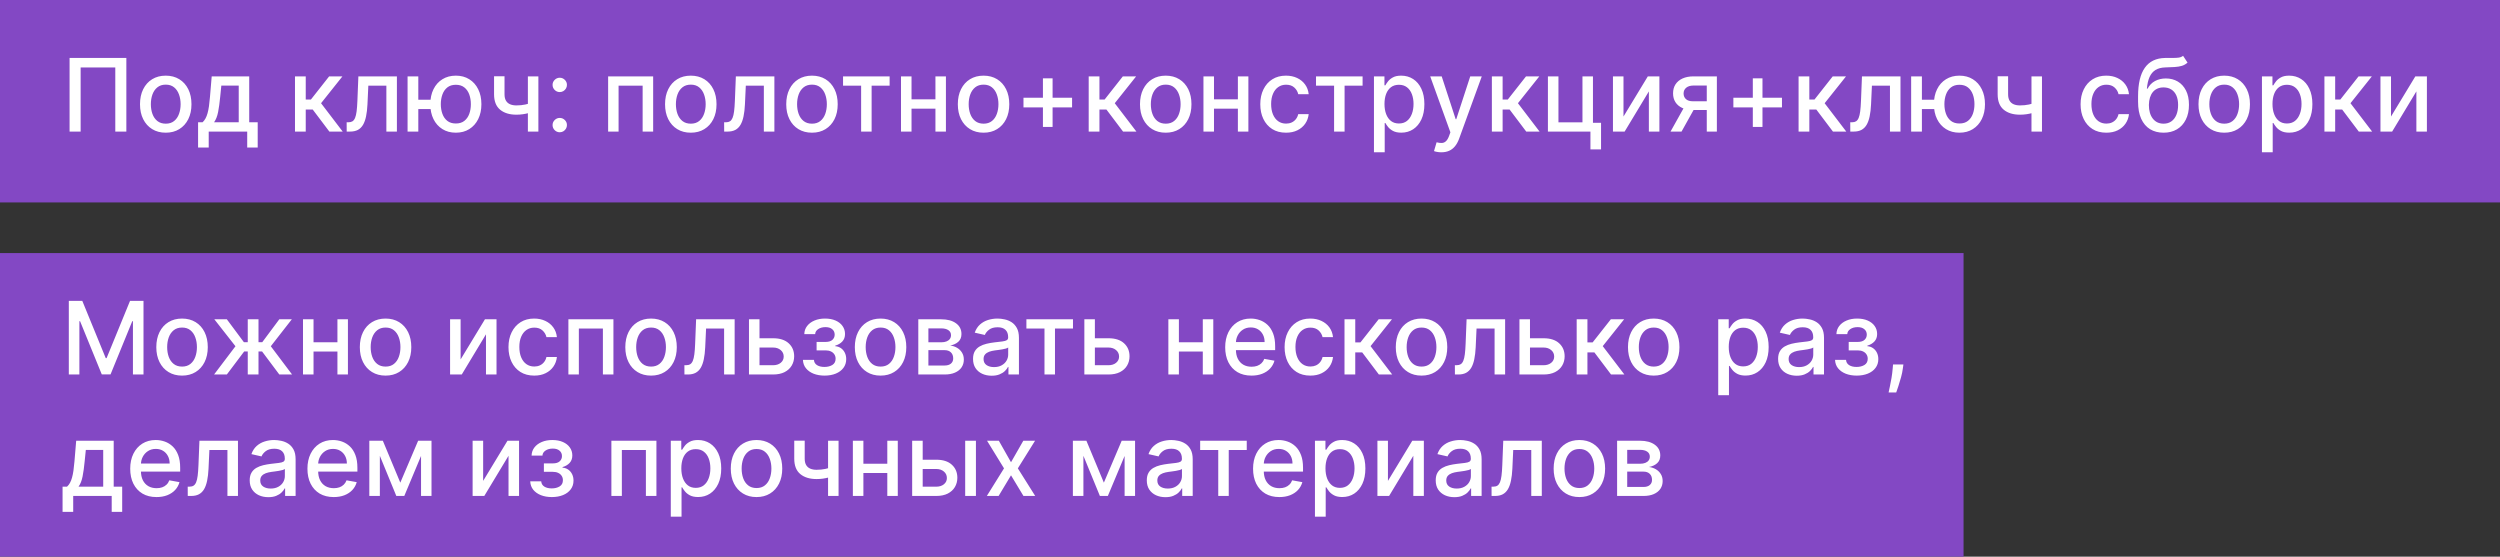 <?xml version="1.0" encoding="UTF-8"?> <svg xmlns="http://www.w3.org/2000/svg" width="247" height="55" viewBox="0 0 247 55" fill="none"><rect x="0" y="0" width="247" height="55" fill="#333333" stroke="none"/><rect width="247" height="20" fill="#8348C4"></rect><rect y="25" width="194" height="30" fill="#8348C4"></rect><path d="M12.484 5.727V13H11.391V6.665H7.967V13H6.874V5.727H12.484ZM16.375 13.11C15.863 13.11 15.417 12.993 15.036 12.758C14.655 12.524 14.359 12.196 14.148 11.775C13.937 11.354 13.832 10.861 13.832 10.298C13.832 9.732 13.937 9.237 14.148 8.813C14.359 8.389 14.655 8.06 15.036 7.826C15.417 7.592 15.863 7.474 16.375 7.474C16.886 7.474 17.332 7.592 17.713 7.826C18.095 8.06 18.39 8.389 18.601 8.813C18.812 9.237 18.917 9.732 18.917 10.298C18.917 10.861 18.812 11.354 18.601 11.775C18.39 12.196 18.095 12.524 17.713 12.758C17.332 12.993 16.886 13.11 16.375 13.11ZM16.378 12.219C16.71 12.219 16.984 12.131 17.202 11.956C17.42 11.781 17.581 11.548 17.685 11.256C17.791 10.965 17.845 10.644 17.845 10.294C17.845 9.946 17.791 9.626 17.685 9.335C17.581 9.042 17.42 8.806 17.202 8.629C16.984 8.451 16.71 8.362 16.378 8.362C16.044 8.362 15.767 8.451 15.547 8.629C15.329 8.806 15.167 9.042 15.061 9.335C14.957 9.626 14.905 9.946 14.905 10.294C14.905 10.644 14.957 10.965 15.061 11.256C15.167 11.548 15.329 11.781 15.547 11.956C15.767 12.131 16.044 12.219 16.378 12.219ZM19.57 14.573V12.08H20.014C20.127 11.976 20.223 11.852 20.301 11.707C20.382 11.563 20.449 11.391 20.504 11.193C20.561 10.994 20.608 10.762 20.646 10.496C20.684 10.229 20.717 9.924 20.745 9.58L20.916 7.545H24.623V12.08H25.461V14.573H24.424V13H20.621V14.573H19.57ZM21.15 12.08H23.586V8.455H21.867L21.754 9.58C21.699 10.153 21.631 10.65 21.548 11.072C21.465 11.491 21.332 11.827 21.15 12.08ZM29.145 13V7.545H30.207V9.832H30.719L32.519 7.545H33.833L31.72 10.198L33.858 13H32.54L30.896 10.82H30.207V13H29.145ZM34.253 13L34.249 12.08H34.445C34.596 12.08 34.723 12.048 34.825 11.984C34.929 11.918 35.014 11.807 35.08 11.651C35.147 11.494 35.197 11.279 35.233 11.004C35.269 10.727 35.294 10.379 35.311 9.96L35.407 7.545H39.214V13H38.173V8.462H36.391L36.305 10.315C36.284 10.765 36.238 11.158 36.167 11.494C36.098 11.831 35.998 12.111 35.865 12.336C35.733 12.559 35.562 12.725 35.354 12.837C35.145 12.945 34.892 13 34.594 13H34.253ZM43.375 9.854V10.777H40.466V9.854H43.375ZM41.329 7.545V13H40.268V7.545H41.329ZM45.037 13.11C44.53 13.11 44.087 12.992 43.709 12.755C43.33 12.518 43.036 12.189 42.828 11.768C42.62 11.344 42.515 10.853 42.515 10.294C42.515 9.731 42.62 9.238 42.828 8.817C43.036 8.393 43.33 8.064 43.709 7.83C44.087 7.593 44.53 7.474 45.037 7.474C45.546 7.474 45.989 7.593 46.365 7.83C46.744 8.064 47.037 8.393 47.246 8.817C47.456 9.238 47.562 9.731 47.562 10.294C47.562 10.853 47.456 11.344 47.246 11.768C47.037 12.189 46.744 12.518 46.365 12.755C45.989 12.992 45.546 13.11 45.037 13.11ZM45.037 12.201C45.38 12.201 45.661 12.115 45.878 11.942C46.099 11.767 46.261 11.535 46.365 11.246C46.469 10.957 46.521 10.64 46.521 10.294C46.521 9.946 46.469 9.628 46.365 9.339C46.261 9.048 46.099 8.814 45.878 8.639C45.661 8.464 45.38 8.376 45.037 8.376C44.696 8.376 44.415 8.464 44.195 8.639C43.975 8.814 43.813 9.048 43.709 9.339C43.605 9.628 43.552 9.946 43.552 10.294C43.552 10.64 43.605 10.957 43.709 11.246C43.813 11.535 43.975 11.767 44.195 11.942C44.415 12.115 44.696 12.201 45.037 12.201ZM53.192 7.545V13H52.155V7.545H53.192ZM52.741 10.077V10.994C52.578 11.06 52.405 11.119 52.222 11.171C52.04 11.221 51.848 11.26 51.647 11.288C51.446 11.317 51.236 11.331 51.019 11.331C50.344 11.331 49.808 11.166 49.41 10.837C49.012 10.506 48.813 9.999 48.813 9.317V7.535H49.847V9.317C49.847 9.576 49.894 9.785 49.989 9.946C50.084 10.107 50.218 10.225 50.394 10.301C50.569 10.377 50.777 10.415 51.019 10.415C51.338 10.415 51.633 10.385 51.903 10.326C52.175 10.264 52.455 10.182 52.741 10.077ZM55.304 13.068C55.11 13.068 54.943 12.999 54.803 12.861C54.664 12.722 54.594 12.554 54.594 12.357C54.594 12.163 54.664 11.997 54.803 11.86C54.943 11.72 55.11 11.651 55.304 11.651C55.498 11.651 55.665 11.72 55.805 11.86C55.944 11.997 56.014 12.163 56.014 12.357C56.014 12.488 55.981 12.607 55.915 12.716C55.851 12.822 55.766 12.908 55.659 12.972C55.553 13.036 55.434 13.068 55.304 13.068ZM55.304 9.097C55.11 9.097 54.943 9.027 54.803 8.888C54.664 8.748 54.594 8.581 54.594 8.387C54.594 8.193 54.664 8.027 54.803 7.89C54.943 7.75 55.11 7.68 55.304 7.68C55.498 7.68 55.665 7.75 55.805 7.89C55.944 8.027 56.014 8.193 56.014 8.387C56.014 8.517 55.981 8.637 55.915 8.746C55.851 8.852 55.766 8.938 55.659 9.001C55.553 9.065 55.434 9.097 55.304 9.097ZM60.083 13V7.545H64.532V13H63.492V8.462H61.116V13H60.083ZM68.25 13.11C67.738 13.11 67.292 12.993 66.911 12.758C66.53 12.524 66.234 12.196 66.023 11.775C65.812 11.354 65.707 10.861 65.707 10.298C65.707 9.732 65.812 9.237 66.023 8.813C66.234 8.389 66.53 8.06 66.911 7.826C67.292 7.592 67.738 7.474 68.25 7.474C68.761 7.474 69.207 7.592 69.588 7.826C69.97 8.06 70.266 8.389 70.476 8.813C70.687 9.237 70.792 9.732 70.792 10.298C70.792 10.861 70.687 11.354 70.476 11.775C70.266 12.196 69.97 12.524 69.588 12.758C69.207 12.993 68.761 13.11 68.25 13.11ZM68.253 12.219C68.585 12.219 68.859 12.131 69.077 11.956C69.295 11.781 69.456 11.548 69.56 11.256C69.666 10.965 69.72 10.644 69.72 10.294C69.72 9.946 69.666 9.626 69.56 9.335C69.456 9.042 69.295 8.806 69.077 8.629C68.859 8.451 68.585 8.362 68.253 8.362C67.919 8.362 67.642 8.451 67.422 8.629C67.204 8.806 67.042 9.042 66.936 9.335C66.832 9.626 66.779 9.946 66.779 10.294C66.779 10.644 66.832 10.965 66.936 11.256C67.042 11.548 67.204 11.781 67.422 11.956C67.642 12.131 67.919 12.219 68.253 12.219ZM71.548 13L71.544 12.08H71.74C71.891 12.08 72.018 12.048 72.12 11.984C72.224 11.918 72.309 11.807 72.375 11.651C72.442 11.494 72.492 11.279 72.528 11.004C72.563 10.727 72.589 10.379 72.606 9.96L72.702 7.545H76.509V13H75.468V8.462H73.686L73.6 10.315C73.579 10.765 73.533 11.158 73.462 11.494C73.393 11.831 73.293 12.111 73.16 12.336C73.027 12.559 72.857 12.725 72.649 12.837C72.44 12.945 72.187 13 71.889 13H71.548ZM80.222 13.11C79.711 13.11 79.265 12.993 78.883 12.758C78.502 12.524 78.206 12.196 77.996 11.775C77.785 11.354 77.68 10.861 77.68 10.298C77.68 9.732 77.785 9.237 77.996 8.813C78.206 8.389 78.502 8.06 78.883 7.826C79.265 7.592 79.711 7.474 80.222 7.474C80.734 7.474 81.18 7.592 81.561 7.826C81.942 8.06 82.238 8.389 82.449 8.813C82.66 9.237 82.765 9.732 82.765 10.298C82.765 10.861 82.66 11.354 82.449 11.775C82.238 12.196 81.942 12.524 81.561 12.758C81.18 12.993 80.734 13.11 80.222 13.11ZM80.226 12.219C80.557 12.219 80.832 12.131 81.05 11.956C81.267 11.781 81.428 11.548 81.533 11.256C81.639 10.965 81.692 10.644 81.692 10.294C81.692 9.946 81.639 9.626 81.533 9.335C81.428 9.042 81.267 8.806 81.05 8.629C80.832 8.451 80.557 8.362 80.226 8.362C79.892 8.362 79.615 8.451 79.395 8.629C79.177 8.806 79.015 9.042 78.908 9.335C78.804 9.626 78.752 9.946 78.752 10.294C78.752 10.644 78.804 10.965 78.908 11.256C79.015 11.548 79.177 11.781 79.395 11.956C79.615 12.131 79.892 12.219 80.226 12.219ZM83.293 8.462V7.545H87.895V8.462H86.116V13H85.079V8.462H83.293ZM92.715 9.815V10.734H89.761V9.815H92.715ZM90.059 7.545V13H89.019V7.545H90.059ZM93.457 7.545V13H92.421V7.545H93.457ZM97.175 13.11C96.664 13.11 96.218 12.993 95.837 12.758C95.456 12.524 95.16 12.196 94.949 11.775C94.738 11.354 94.633 10.861 94.633 10.298C94.633 9.732 94.738 9.237 94.949 8.813C95.16 8.389 95.456 8.06 95.837 7.826C96.218 7.592 96.664 7.474 97.175 7.474C97.687 7.474 98.133 7.592 98.514 7.826C98.895 8.06 99.191 8.389 99.402 8.813C99.613 9.237 99.718 9.732 99.718 10.298C99.718 10.861 99.613 11.354 99.402 11.775C99.191 12.196 98.895 12.524 98.514 12.758C98.133 12.993 97.687 13.11 97.175 13.11ZM97.179 12.219C97.51 12.219 97.785 12.131 98.003 11.956C98.221 11.781 98.382 11.548 98.486 11.256C98.592 10.965 98.646 10.644 98.646 10.294C98.646 9.946 98.592 9.626 98.486 9.335C98.382 9.042 98.221 8.806 98.003 8.629C97.785 8.451 97.51 8.362 97.179 8.362C96.845 8.362 96.568 8.451 96.348 8.629C96.13 8.806 95.968 9.042 95.862 9.335C95.757 9.626 95.705 9.946 95.705 10.294C95.705 10.644 95.757 10.965 95.862 11.256C95.968 11.548 96.13 11.781 96.348 11.956C96.568 12.131 96.845 12.219 97.179 12.219ZM103.041 12.538V7.737H103.996V12.538H103.041ZM101.12 10.614V9.658H105.921V10.614H101.12ZM107.563 13V7.545H108.625V9.832H109.137L110.937 7.545H112.251L110.138 10.198L112.276 13H110.958L109.314 10.82H108.625V13H107.563ZM115.173 13.11C114.662 13.11 114.216 12.993 113.835 12.758C113.454 12.524 113.158 12.196 112.947 11.775C112.736 11.354 112.631 10.861 112.631 10.298C112.631 9.732 112.736 9.237 112.947 8.813C113.158 8.389 113.454 8.06 113.835 7.826C114.216 7.592 114.662 7.474 115.173 7.474C115.685 7.474 116.131 7.592 116.512 7.826C116.893 8.06 117.189 8.389 117.4 8.813C117.611 9.237 117.716 9.732 117.716 10.298C117.716 10.861 117.611 11.354 117.4 11.775C117.189 12.196 116.893 12.524 116.512 12.758C116.131 12.993 115.685 13.11 115.173 13.11ZM115.177 12.219C115.508 12.219 115.783 12.131 116.001 11.956C116.219 11.781 116.38 11.548 116.484 11.256C116.59 10.965 116.644 10.644 116.644 10.294C116.644 9.946 116.59 9.626 116.484 9.335C116.38 9.042 116.219 8.806 116.001 8.629C115.783 8.451 115.508 8.362 115.177 8.362C114.843 8.362 114.566 8.451 114.346 8.629C114.128 8.806 113.966 9.042 113.86 9.335C113.755 9.626 113.703 9.946 113.703 10.294C113.703 10.644 113.755 10.965 113.86 11.256C113.966 11.548 114.128 11.781 114.346 11.956C114.566 12.131 114.843 12.219 115.177 12.219ZM122.598 9.815V10.734H119.643V9.815H122.598ZM119.942 7.545V13H118.901V7.545H119.942ZM123.34 7.545V13H122.303V7.545H123.34ZM127.058 13.11C126.53 13.11 126.076 12.991 125.695 12.751C125.316 12.51 125.025 12.177 124.821 11.754C124.617 11.33 124.516 10.845 124.516 10.298C124.516 9.744 124.62 9.255 124.828 8.831C125.036 8.405 125.33 8.072 125.709 7.833C126.088 7.594 126.534 7.474 127.048 7.474C127.462 7.474 127.831 7.551 128.156 7.705C128.48 7.857 128.741 8.07 128.94 8.344C129.142 8.619 129.261 8.94 129.299 9.307H128.266C128.209 9.051 128.079 8.831 127.875 8.646C127.674 8.462 127.404 8.369 127.065 8.369C126.769 8.369 126.51 8.447 126.288 8.604C126.067 8.758 125.896 8.978 125.773 9.264C125.65 9.548 125.588 9.884 125.588 10.273C125.588 10.671 125.648 11.014 125.769 11.303C125.89 11.591 126.06 11.815 126.281 11.974C126.503 12.132 126.765 12.212 127.065 12.212C127.267 12.212 127.449 12.175 127.612 12.102C127.778 12.026 127.916 11.918 128.028 11.778C128.141 11.639 128.221 11.471 128.266 11.274H129.299C129.261 11.627 129.146 11.942 128.955 12.219C128.763 12.496 128.506 12.713 128.184 12.872C127.864 13.031 127.489 13.11 127.058 13.11ZM130.022 8.462V7.545H134.624V8.462H132.845V13H131.808V8.462H130.022ZM135.747 15.046V7.545H136.784V8.43H136.873C136.934 8.316 137.023 8.185 137.139 8.036C137.255 7.886 137.416 7.756 137.622 7.645C137.828 7.531 138.1 7.474 138.439 7.474C138.879 7.474 139.272 7.586 139.618 7.808C139.963 8.031 140.234 8.352 140.431 8.771C140.63 9.19 140.729 9.694 140.729 10.283C140.729 10.873 140.631 11.378 140.434 11.8C140.238 12.219 139.968 12.542 139.625 12.769C139.282 12.994 138.89 13.107 138.449 13.107C138.118 13.107 137.847 13.051 137.636 12.94C137.428 12.828 137.265 12.698 137.146 12.549C137.028 12.4 136.937 12.267 136.873 12.151H136.809V15.046H135.747ZM136.787 10.273C136.787 10.656 136.843 10.992 136.954 11.281C137.066 11.57 137.227 11.796 137.437 11.96C137.648 12.12 137.906 12.201 138.211 12.201C138.529 12.201 138.794 12.117 139.007 11.949C139.22 11.778 139.381 11.548 139.49 11.256C139.601 10.965 139.657 10.637 139.657 10.273C139.657 9.913 139.602 9.59 139.493 9.303C139.387 9.017 139.226 8.791 139.01 8.625C138.797 8.459 138.531 8.376 138.211 8.376C137.904 8.376 137.643 8.456 137.43 8.614C137.22 8.773 137.06 8.994 136.951 9.278C136.842 9.562 136.787 9.894 136.787 10.273ZM142.404 15.046C142.246 15.046 142.101 15.032 141.971 15.006C141.841 14.983 141.744 14.957 141.68 14.928L141.936 14.058C142.13 14.11 142.303 14.133 142.454 14.126C142.606 14.119 142.739 14.062 142.855 13.955C142.974 13.849 143.078 13.675 143.168 13.433L143.299 13.071L141.304 7.545H142.44L143.821 11.778H143.878L145.26 7.545H146.4L144.152 13.728C144.047 14.012 143.915 14.252 143.754 14.449C143.593 14.648 143.401 14.797 143.179 14.896C142.956 14.996 142.698 15.046 142.404 15.046ZM147.397 13V7.545H148.459V9.832H148.971L150.771 7.545H152.085L149.972 10.198L152.11 13H150.792L149.148 10.82H148.459V13H147.397ZM157.384 7.545V12.13H158.183V14.758H157.135V13H152.934V7.545H153.975V12.084H156.347V7.545H157.384ZM160.401 11.512L162.805 7.545H163.948V13H162.908V9.03L160.514 13H159.36V7.545H160.401V11.512ZM168.629 13V8.451H167.322C167.012 8.451 166.77 8.523 166.597 8.668C166.425 8.812 166.338 9.001 166.338 9.236C166.338 9.468 166.418 9.655 166.576 9.797C166.737 9.937 166.962 10.006 167.251 10.006H168.938V10.866H167.251C166.848 10.866 166.5 10.8 166.207 10.667C165.916 10.532 165.691 10.341 165.532 10.095C165.376 9.849 165.298 9.558 165.298 9.222C165.298 8.878 165.378 8.582 165.539 8.334C165.703 8.083 165.936 7.889 166.239 7.751C166.544 7.614 166.905 7.545 167.322 7.545H169.627V13H168.629ZM165.049 13L166.587 10.244H167.673L166.136 13H165.049ZM173.178 12.538V7.737H174.133V12.538H173.178ZM171.257 10.614V9.658H176.058V10.614H171.257ZM177.7 13V7.545H178.762V9.832H179.273L181.074 7.545H182.388L180.275 10.198L182.412 13H181.095L179.451 10.82H178.762V13H177.7ZM182.808 13L182.804 12.08H182.999C183.151 12.08 183.277 12.048 183.379 11.984C183.483 11.918 183.569 11.807 183.635 11.651C183.701 11.494 183.752 11.279 183.788 11.004C183.823 10.727 183.849 10.379 183.866 9.96L183.962 7.545H187.768V13H186.728V8.462H184.945L184.86 10.315C184.839 10.765 184.793 11.158 184.722 11.494C184.653 11.831 184.552 12.111 184.42 12.336C184.287 12.559 184.117 12.725 183.908 12.837C183.7 12.945 183.447 13 183.148 13H182.808ZM191.93 9.854V10.777H189.021V9.854H191.93ZM189.884 7.545V13H188.822V7.545H189.884ZM193.591 13.11C193.085 13.11 192.642 12.992 192.263 12.755C191.885 12.518 191.591 12.189 191.383 11.768C191.174 11.344 191.07 10.853 191.07 10.294C191.07 9.731 191.174 9.238 191.383 8.817C191.591 8.393 191.885 8.064 192.263 7.83C192.642 7.593 193.085 7.474 193.591 7.474C194.1 7.474 194.543 7.593 194.92 7.83C195.298 8.064 195.592 8.393 195.8 8.817C196.011 9.238 196.116 9.731 196.116 10.294C196.116 10.853 196.011 11.344 195.8 11.768C195.592 12.189 195.298 12.518 194.92 12.755C194.543 12.992 194.1 13.11 193.591 13.11ZM193.591 12.201C193.935 12.201 194.215 12.115 194.433 11.942C194.653 11.767 194.815 11.535 194.92 11.246C195.024 10.957 195.076 10.64 195.076 10.294C195.076 9.946 195.024 9.628 194.92 9.339C194.815 9.048 194.653 8.814 194.433 8.639C194.215 8.464 193.935 8.376 193.591 8.376C193.251 8.376 192.97 8.464 192.75 8.639C192.53 8.814 192.367 9.048 192.263 9.339C192.159 9.628 192.107 9.946 192.107 10.294C192.107 10.64 192.159 10.957 192.263 11.246C192.367 11.535 192.53 11.767 192.75 11.942C192.97 12.115 193.251 12.201 193.591 12.201ZM201.747 7.545V13H200.71V7.545H201.747ZM201.296 10.077V10.994C201.132 11.06 200.959 11.119 200.777 11.171C200.595 11.221 200.403 11.26 200.202 11.288C200.001 11.317 199.791 11.331 199.573 11.331C198.899 11.331 198.362 11.166 197.965 10.837C197.567 10.506 197.368 9.999 197.368 9.317V7.535H198.401V9.317C198.401 9.576 198.449 9.785 198.544 9.946C198.638 10.107 198.773 10.225 198.948 10.301C199.124 10.377 199.332 10.415 199.573 10.415C199.893 10.415 200.188 10.385 200.458 10.326C200.73 10.264 201.009 10.182 201.296 10.077ZM208.103 13.11C207.575 13.11 207.121 12.991 206.74 12.751C206.361 12.51 206.07 12.177 205.866 11.754C205.662 11.33 205.561 10.845 205.561 10.298C205.561 9.744 205.665 9.255 205.873 8.831C206.081 8.405 206.375 8.072 206.754 7.833C207.133 7.594 207.579 7.474 208.093 7.474C208.507 7.474 208.876 7.551 209.2 7.705C209.525 7.857 209.786 8.07 209.985 8.344C210.186 8.619 210.306 8.94 210.344 9.307H209.311C209.254 9.051 209.124 8.831 208.92 8.646C208.719 8.462 208.449 8.369 208.11 8.369C207.814 8.369 207.555 8.447 207.333 8.604C207.112 8.758 206.941 8.978 206.818 9.264C206.695 9.548 206.633 9.884 206.633 10.273C206.633 10.671 206.693 11.014 206.814 11.303C206.935 11.591 207.105 11.815 207.325 11.974C207.548 12.132 207.81 12.212 208.11 12.212C208.311 12.212 208.494 12.175 208.657 12.102C208.823 12.026 208.961 11.918 209.073 11.778C209.186 11.639 209.266 11.471 209.311 11.274H210.344C210.306 11.627 210.191 11.942 209.999 12.219C209.808 12.496 209.551 12.713 209.229 12.872C208.909 13.031 208.534 13.11 208.103 13.11ZM215.688 5.514L216.128 6.185C215.964 6.335 215.779 6.441 215.57 6.505C215.364 6.567 215.126 6.606 214.857 6.622C214.587 6.636 214.278 6.649 213.93 6.661C213.537 6.673 213.214 6.758 212.96 6.917C212.707 7.073 212.512 7.305 212.374 7.613C212.239 7.918 212.152 8.302 212.112 8.763H212.179C212.357 8.425 212.603 8.172 212.918 8.004C213.235 7.835 213.591 7.751 213.987 7.751C214.427 7.751 214.819 7.852 215.162 8.053C215.505 8.255 215.775 8.549 215.972 8.938C216.17 9.323 216.27 9.796 216.27 10.354C216.27 10.92 216.166 11.409 215.957 11.821C215.751 12.233 215.46 12.551 215.084 12.776C214.71 12.999 214.268 13.11 213.759 13.11C213.25 13.11 212.806 12.995 212.428 12.766C212.051 12.534 211.759 12.19 211.55 11.736C211.344 11.281 211.241 10.72 211.241 10.053V9.513C211.241 8.265 211.464 7.326 211.909 6.697C212.354 6.067 213.019 5.744 213.905 5.727C214.191 5.72 214.447 5.719 214.672 5.724C214.897 5.726 215.093 5.715 215.261 5.692C215.432 5.666 215.574 5.607 215.688 5.514ZM213.763 12.219C214.059 12.219 214.313 12.144 214.526 11.995C214.742 11.844 214.907 11.629 215.023 11.352C215.139 11.075 215.197 10.749 215.197 10.372C215.197 10.003 215.139 9.689 215.023 9.431C214.907 9.173 214.742 8.977 214.526 8.842C214.311 8.704 214.053 8.636 213.752 8.636C213.53 8.636 213.331 8.675 213.156 8.753C212.98 8.829 212.83 8.941 212.705 9.09C212.581 9.239 212.486 9.422 212.417 9.637C212.351 9.85 212.315 10.095 212.31 10.372C212.31 10.936 212.439 11.384 212.697 11.718C212.958 12.052 213.313 12.219 213.763 12.219ZM219.754 13.11C219.242 13.11 218.796 12.993 218.415 12.758C218.034 12.524 217.738 12.196 217.527 11.775C217.316 11.354 217.211 10.861 217.211 10.298C217.211 9.732 217.316 9.237 217.527 8.813C217.738 8.389 218.034 8.06 218.415 7.826C218.796 7.592 219.242 7.474 219.754 7.474C220.265 7.474 220.711 7.592 221.092 7.826C221.473 8.06 221.769 8.389 221.98 8.813C222.191 9.237 222.296 9.732 222.296 10.298C222.296 10.861 222.191 11.354 221.98 11.775C221.769 12.196 221.473 12.524 221.092 12.758C220.711 12.993 220.265 13.11 219.754 13.11ZM219.757 12.219C220.089 12.219 220.363 12.131 220.581 11.956C220.799 11.781 220.96 11.548 221.064 11.256C221.17 10.965 221.224 10.644 221.224 10.294C221.224 9.946 221.17 9.626 221.064 9.335C220.96 9.042 220.799 8.806 220.581 8.629C220.363 8.451 220.089 8.362 219.757 8.362C219.423 8.362 219.146 8.451 218.926 8.629C218.708 8.806 218.546 9.042 218.44 9.335C218.335 9.626 218.283 9.946 218.283 10.294C218.283 10.644 218.335 10.965 218.44 11.256C218.546 11.548 218.708 11.781 218.926 11.956C219.146 12.131 219.423 12.219 219.757 12.219ZM223.481 15.046V7.545H224.518V8.43H224.607C224.669 8.316 224.757 8.185 224.873 8.036C224.989 7.886 225.15 7.756 225.356 7.645C225.562 7.531 225.835 7.474 226.173 7.474C226.613 7.474 227.006 7.586 227.352 7.808C227.698 8.031 227.969 8.352 228.165 8.771C228.364 9.19 228.464 9.694 228.464 10.283C228.464 10.873 228.365 11.378 228.169 11.8C227.972 12.219 227.702 12.542 227.359 12.769C227.016 12.994 226.624 13.107 226.184 13.107C225.852 13.107 225.581 13.051 225.371 12.94C225.162 12.828 224.999 12.698 224.881 12.549C224.762 12.4 224.671 12.267 224.607 12.151H224.543V15.046H223.481ZM224.522 10.273C224.522 10.656 224.577 10.992 224.689 11.281C224.8 11.57 224.961 11.796 225.172 11.96C225.382 12.12 225.64 12.201 225.946 12.201C226.263 12.201 226.528 12.117 226.741 11.949C226.954 11.778 227.115 11.548 227.224 11.256C227.336 10.965 227.391 10.637 227.391 10.273C227.391 9.913 227.337 9.59 227.228 9.303C227.121 9.017 226.96 8.791 226.745 8.625C226.532 8.459 226.265 8.376 225.946 8.376C225.638 8.376 225.378 8.456 225.165 8.614C224.954 8.773 224.794 8.994 224.685 9.278C224.576 9.562 224.522 9.894 224.522 10.273ZM229.653 13V7.545H230.715V9.832H231.226L233.027 7.545H234.341L232.228 10.198L234.366 13H233.048L231.404 10.82H230.715V13H229.653ZM236.231 11.512L238.635 7.545H239.778V13H238.738V9.03L236.344 13H235.19V7.545H236.231V11.512Z" fill="white"></path><path d="M6.799 29.727H8.131L10.446 35.381H10.531L12.847 29.727H14.178V37H13.134V31.737H13.067L10.922 36.989H10.055L7.911 31.734H7.843V37H6.799V29.727ZM17.986 37.11C17.475 37.11 17.028 36.993 16.647 36.758C16.266 36.524 15.97 36.196 15.759 35.775C15.549 35.353 15.443 34.861 15.443 34.298C15.443 33.732 15.549 33.237 15.759 32.813C15.97 32.389 16.266 32.06 16.647 31.826C17.028 31.592 17.475 31.474 17.986 31.474C18.497 31.474 18.944 31.592 19.325 31.826C19.706 32.06 20.002 32.389 20.212 32.813C20.423 33.237 20.529 33.732 20.529 34.298C20.529 34.861 20.423 35.353 20.212 35.775C20.002 36.196 19.706 36.524 19.325 36.758C18.944 36.993 18.497 37.11 17.986 37.11ZM17.989 36.219C18.321 36.219 18.596 36.131 18.813 35.956C19.031 35.781 19.192 35.548 19.296 35.256C19.403 34.965 19.456 34.644 19.456 34.294C19.456 33.946 19.403 33.626 19.296 33.335C19.192 33.042 19.031 32.806 18.813 32.629C18.596 32.451 18.321 32.362 17.989 32.362C17.656 32.362 17.379 32.451 17.159 32.629C16.941 32.806 16.779 33.042 16.672 33.335C16.568 33.626 16.516 33.946 16.516 34.294C16.516 34.644 16.568 34.965 16.672 35.256C16.779 35.548 16.941 35.781 17.159 35.956C17.379 36.131 17.656 36.219 17.989 36.219ZM21.151 37L23.264 34.209L21.176 31.546H22.412L24.098 33.811H24.478V31.546H25.54V33.811H25.909L27.596 31.546H28.832L26.755 34.209L28.857 37H27.596L25.895 34.727H25.54V37H24.478V34.727H24.123L22.412 37H21.151ZM33.633 33.815V34.734H30.679V33.815H33.633ZM30.977 31.546V37H29.936V31.546H30.977ZM34.375 31.546V37H33.338V31.546H34.375ZM38.093 37.11C37.582 37.11 37.136 36.993 36.755 36.758C36.373 36.524 36.078 36.196 35.867 35.775C35.656 35.353 35.551 34.861 35.551 34.298C35.551 33.732 35.656 33.237 35.867 32.813C36.078 32.389 36.373 32.06 36.755 31.826C37.136 31.592 37.582 31.474 38.093 31.474C38.605 31.474 39.051 31.592 39.432 31.826C39.813 32.06 40.109 32.389 40.32 32.813C40.531 33.237 40.636 33.732 40.636 34.298C40.636 34.861 40.531 35.353 40.32 35.775C40.109 36.196 39.813 36.524 39.432 36.758C39.051 36.993 38.605 37.11 38.093 37.11ZM38.097 36.219C38.428 36.219 38.703 36.131 38.921 35.956C39.139 35.781 39.3 35.548 39.404 35.256C39.51 34.965 39.564 34.644 39.564 34.294C39.564 33.946 39.51 33.626 39.404 33.335C39.3 33.042 39.139 32.806 38.921 32.629C38.703 32.451 38.428 32.362 38.097 32.362C37.763 32.362 37.486 32.451 37.266 32.629C37.048 32.806 36.886 33.042 36.779 33.335C36.675 33.626 36.623 33.946 36.623 34.294C36.623 34.644 36.675 34.965 36.779 35.256C36.886 35.548 37.048 35.781 37.266 35.956C37.486 36.131 37.763 36.219 38.097 36.219ZM45.508 35.512L47.912 31.546H49.056V37H48.015V33.03L45.622 37H44.468V31.546H45.508V35.512ZM52.781 37.11C52.253 37.11 51.798 36.99 51.417 36.751C51.038 36.51 50.747 36.177 50.544 35.754C50.34 35.33 50.238 34.844 50.238 34.298C50.238 33.744 50.342 33.255 50.551 32.831C50.759 32.405 51.053 32.072 51.431 31.833C51.81 31.594 52.257 31.474 52.77 31.474C53.184 31.474 53.554 31.551 53.878 31.705C54.203 31.857 54.464 32.07 54.663 32.344C54.864 32.619 54.984 32.94 55.022 33.307H53.988C53.931 33.051 53.801 32.831 53.598 32.646C53.396 32.462 53.127 32.369 52.788 32.369C52.492 32.369 52.233 32.447 52.01 32.604C51.79 32.758 51.618 32.978 51.495 33.264C51.372 33.548 51.311 33.885 51.311 34.273C51.311 34.67 51.371 35.014 51.492 35.303C51.613 35.591 51.783 35.815 52.003 35.974C52.226 36.132 52.487 36.212 52.788 36.212C52.989 36.212 53.172 36.175 53.335 36.102C53.501 36.026 53.639 35.918 53.75 35.778C53.864 35.639 53.943 35.471 53.988 35.274H55.022C54.984 35.627 54.869 35.942 54.677 36.219C54.485 36.496 54.229 36.714 53.907 36.872C53.587 37.031 53.212 37.11 52.781 37.11ZM56.157 37V31.546H60.607V37H59.566V32.462H57.191V37H56.157ZM64.324 37.11C63.812 37.11 63.366 36.993 62.985 36.758C62.604 36.524 62.308 36.196 62.097 35.775C61.887 35.353 61.781 34.861 61.781 34.298C61.781 33.732 61.887 33.237 62.097 32.813C62.308 32.389 62.604 32.06 62.985 31.826C63.366 31.592 63.812 31.474 64.324 31.474C64.835 31.474 65.281 31.592 65.663 31.826C66.044 32.06 66.34 32.389 66.55 32.813C66.761 33.237 66.867 33.732 66.867 34.298C66.867 34.861 66.761 35.353 66.55 35.775C66.34 36.196 66.044 36.524 65.663 36.758C65.281 36.993 64.835 37.11 64.324 37.11ZM64.327 36.219C64.659 36.219 64.933 36.131 65.151 35.956C65.369 35.781 65.53 35.548 65.634 35.256C65.741 34.965 65.794 34.644 65.794 34.294C65.794 33.946 65.741 33.626 65.634 33.335C65.53 33.042 65.369 32.806 65.151 32.629C64.933 32.451 64.659 32.362 64.327 32.362C63.994 32.362 63.717 32.451 63.496 32.629C63.279 32.806 63.117 33.042 63.01 33.335C62.906 33.626 62.854 33.946 62.854 34.294C62.854 34.644 62.906 34.965 63.01 35.256C63.117 35.548 63.279 35.781 63.496 35.956C63.717 36.131 63.994 36.219 64.327 36.219ZM67.622 37L67.618 36.08H67.814C67.965 36.08 68.092 36.048 68.194 35.984C68.298 35.918 68.383 35.807 68.449 35.651C68.516 35.494 68.567 35.279 68.602 35.004C68.638 34.727 68.664 34.379 68.68 33.96L68.776 31.546H72.583V37H71.542V32.462H69.76L69.674 34.315C69.653 34.765 69.607 35.158 69.536 35.494C69.467 35.831 69.367 36.111 69.234 36.336C69.102 36.559 68.931 36.725 68.723 36.837C68.514 36.946 68.261 37 67.963 37H67.622ZM74.798 33.42H76.382C77.049 33.42 77.563 33.586 77.923 33.918C78.283 34.249 78.463 34.676 78.463 35.2C78.463 35.541 78.382 35.847 78.221 36.119C78.06 36.392 77.825 36.607 77.515 36.766C77.204 36.922 76.827 37 76.382 37H73.999V31.546H75.039V36.084H76.382C76.687 36.084 76.938 36.005 77.135 35.846C77.331 35.685 77.429 35.48 77.429 35.231C77.429 34.969 77.331 34.755 77.135 34.589C76.938 34.421 76.687 34.337 76.382 34.337H74.798V33.42ZM79.33 35.558H80.417C80.431 35.781 80.531 35.952 80.719 36.073C80.908 36.194 81.153 36.254 81.454 36.254C81.759 36.254 82.019 36.189 82.235 36.059C82.45 35.926 82.558 35.722 82.558 35.445C82.558 35.279 82.517 35.135 82.434 35.011C82.353 34.886 82.239 34.789 82.089 34.72C81.942 34.651 81.769 34.617 81.567 34.617H80.68V33.783H81.567C81.868 33.783 82.093 33.714 82.242 33.577C82.391 33.439 82.466 33.268 82.466 33.062C82.466 32.839 82.385 32.66 82.224 32.526C82.066 32.388 81.844 32.32 81.56 32.32C81.271 32.32 81.031 32.385 80.839 32.515C80.647 32.643 80.547 32.809 80.537 33.012H79.465C79.472 32.707 79.564 32.439 79.742 32.209C79.922 31.977 80.163 31.798 80.466 31.67C80.772 31.54 81.119 31.474 81.507 31.474C81.912 31.474 82.262 31.54 82.558 31.67C82.854 31.8 83.082 31.98 83.243 32.209C83.407 32.439 83.489 32.703 83.489 33.001C83.489 33.302 83.398 33.548 83.219 33.74C83.041 33.929 82.809 34.066 82.522 34.148V34.205C82.733 34.219 82.92 34.283 83.084 34.397C83.247 34.511 83.375 34.661 83.467 34.848C83.559 35.035 83.606 35.247 83.606 35.484C83.606 35.818 83.513 36.106 83.329 36.35C83.146 36.594 82.893 36.782 82.569 36.915C82.247 37.045 81.879 37.11 81.464 37.11C81.062 37.11 80.701 37.047 80.381 36.922C80.064 36.794 79.812 36.614 79.625 36.382C79.44 36.15 79.342 35.876 79.33 35.558ZM87 37.11C86.488 37.11 86.042 36.993 85.661 36.758C85.28 36.524 84.984 36.196 84.773 35.775C84.562 35.353 84.457 34.861 84.457 34.298C84.457 33.732 84.562 33.237 84.773 32.813C84.984 32.389 85.28 32.06 85.661 31.826C86.042 31.592 86.488 31.474 87 31.474C87.511 31.474 87.957 31.592 88.338 31.826C88.72 32.06 89.016 32.389 89.226 32.813C89.437 33.237 89.542 33.732 89.542 34.298C89.542 34.861 89.437 35.353 89.226 35.775C89.016 36.196 88.72 36.524 88.338 36.758C87.957 36.993 87.511 37.11 87 37.11ZM87.003 36.219C87.335 36.219 87.609 36.131 87.827 35.956C88.045 35.781 88.206 35.548 88.31 35.256C88.416 34.965 88.47 34.644 88.47 34.294C88.47 33.946 88.416 33.626 88.31 33.335C88.206 33.042 88.045 32.806 87.827 32.629C87.609 32.451 87.335 32.362 87.003 32.362C86.669 32.362 86.392 32.451 86.172 32.629C85.954 32.806 85.792 33.042 85.686 33.335C85.582 33.626 85.529 33.946 85.529 34.294C85.529 34.644 85.582 34.965 85.686 35.256C85.792 35.548 85.954 35.781 86.172 35.956C86.392 36.131 86.669 36.219 87.003 36.219ZM90.728 37V31.546H92.99C93.605 31.546 94.093 31.677 94.453 31.94C94.812 32.2 94.992 32.554 94.992 33.001C94.992 33.321 94.891 33.574 94.687 33.761C94.483 33.948 94.213 34.074 93.877 34.138C94.121 34.166 94.345 34.24 94.549 34.358C94.752 34.474 94.915 34.63 95.038 34.827C95.164 35.023 95.227 35.258 95.227 35.53C95.227 35.819 95.152 36.074 95.003 36.297C94.854 36.517 94.637 36.69 94.353 36.815C94.071 36.938 93.732 37 93.334 37H90.728ZM91.725 36.112H93.334C93.597 36.112 93.803 36.05 93.952 35.924C94.101 35.798 94.176 35.628 94.176 35.413C94.176 35.159 94.101 34.961 93.952 34.816C93.803 34.669 93.597 34.596 93.334 34.596H91.725V36.112ZM91.725 33.818H93C93.199 33.818 93.37 33.79 93.511 33.733C93.656 33.676 93.766 33.596 93.842 33.492C93.92 33.385 93.959 33.26 93.959 33.115C93.959 32.904 93.873 32.74 93.7 32.621C93.527 32.503 93.29 32.444 92.99 32.444H91.725V33.818ZM97.979 37.121C97.633 37.121 97.321 37.057 97.041 36.929C96.762 36.799 96.541 36.611 96.377 36.364C96.216 36.118 96.136 35.816 96.136 35.459C96.136 35.151 96.195 34.898 96.313 34.699C96.432 34.5 96.592 34.343 96.793 34.227C96.994 34.111 97.219 34.023 97.468 33.964C97.716 33.905 97.969 33.86 98.228 33.829C98.554 33.791 98.819 33.76 99.023 33.736C99.227 33.711 99.374 33.669 99.467 33.612C99.559 33.555 99.605 33.463 99.605 33.335V33.31C99.605 33 99.518 32.76 99.343 32.59C99.17 32.419 98.912 32.334 98.568 32.334C98.211 32.334 97.929 32.413 97.723 32.572C97.52 32.728 97.379 32.902 97.301 33.094L96.303 32.867C96.421 32.535 96.594 32.267 96.821 32.064C97.051 31.858 97.315 31.709 97.613 31.616C97.911 31.522 98.225 31.474 98.554 31.474C98.772 31.474 99.003 31.5 99.247 31.553C99.493 31.602 99.722 31.695 99.936 31.829C100.151 31.965 100.327 32.157 100.465 32.408C100.602 32.657 100.671 32.98 100.671 33.378V37H99.634V36.254H99.591C99.522 36.392 99.419 36.526 99.282 36.659C99.145 36.792 98.969 36.902 98.753 36.989C98.538 37.077 98.279 37.121 97.979 37.121ZM98.21 36.269C98.503 36.269 98.754 36.211 98.963 36.094C99.173 35.978 99.333 35.827 99.442 35.64C99.553 35.45 99.609 35.248 99.609 35.033V34.33C99.571 34.367 99.498 34.403 99.389 34.436C99.282 34.467 99.16 34.494 99.023 34.518C98.886 34.539 98.752 34.559 98.622 34.578C98.491 34.595 98.382 34.609 98.295 34.621C98.089 34.647 97.901 34.691 97.73 34.752C97.562 34.814 97.427 34.903 97.326 35.019C97.226 35.132 97.176 35.284 97.176 35.473C97.176 35.736 97.273 35.935 97.468 36.07C97.662 36.202 97.909 36.269 98.21 36.269ZM101.408 32.462V31.546H106.011V32.462H104.232V37H103.195V32.462H101.408ZM107.933 33.42H109.517C110.184 33.42 110.698 33.586 111.058 33.918C111.418 34.249 111.597 34.676 111.597 35.2C111.597 35.541 111.517 35.847 111.356 36.119C111.195 36.392 110.959 36.607 110.649 36.766C110.339 36.922 109.962 37 109.517 37H107.134V31.546H108.174V36.084H109.517C109.822 36.084 110.073 36.005 110.269 35.846C110.466 35.685 110.564 35.48 110.564 35.231C110.564 34.969 110.466 34.755 110.269 34.589C110.073 34.421 109.822 34.337 109.517 34.337H107.933V33.42ZM119.131 33.815V34.734H116.177V33.815H119.131ZM116.475 31.546V37H115.434V31.546H116.475ZM119.873 31.546V37H118.836V31.546H119.873ZM123.645 37.11C123.107 37.11 122.644 36.995 122.256 36.766C121.87 36.534 121.572 36.208 121.361 35.789C121.153 35.368 121.049 34.874 121.049 34.308C121.049 33.749 121.153 33.257 121.361 32.831C121.572 32.405 121.866 32.072 122.242 31.833C122.621 31.594 123.064 31.474 123.57 31.474C123.878 31.474 124.176 31.525 124.465 31.627C124.754 31.729 125.013 31.889 125.243 32.106C125.472 32.324 125.653 32.607 125.786 32.955C125.919 33.301 125.985 33.721 125.985 34.216V34.592H121.649V33.797H124.944C124.944 33.517 124.888 33.27 124.774 33.055C124.66 32.837 124.501 32.665 124.295 32.54C124.091 32.414 123.852 32.352 123.577 32.352C123.279 32.352 123.019 32.425 122.796 32.572C122.576 32.716 122.405 32.906 122.285 33.14C122.166 33.372 122.107 33.624 122.107 33.896V34.518C122.107 34.882 122.171 35.193 122.299 35.448C122.429 35.704 122.61 35.899 122.842 36.034C123.074 36.167 123.345 36.233 123.655 36.233C123.857 36.233 124.04 36.205 124.206 36.148C124.372 36.089 124.515 36.001 124.635 35.885C124.756 35.769 124.849 35.626 124.912 35.455L125.917 35.636C125.837 35.932 125.693 36.191 125.484 36.414C125.278 36.634 125.019 36.806 124.706 36.929C124.396 37.05 124.042 37.11 123.645 37.11ZM129.461 37.11C128.933 37.11 128.478 36.99 128.097 36.751C127.718 36.51 127.427 36.177 127.223 35.754C127.02 35.33 126.918 34.844 126.918 34.298C126.918 33.744 127.022 33.255 127.23 32.831C127.439 32.405 127.732 32.072 128.111 31.833C128.49 31.594 128.936 31.474 129.45 31.474C129.864 31.474 130.234 31.551 130.558 31.705C130.882 31.857 131.144 32.07 131.343 32.344C131.544 32.619 131.663 32.94 131.701 33.307H130.668C130.611 33.051 130.481 32.831 130.277 32.646C130.076 32.462 129.806 32.369 129.468 32.369C129.172 32.369 128.913 32.447 128.69 32.604C128.47 32.758 128.298 32.978 128.175 33.264C128.052 33.548 127.99 33.885 127.99 34.273C127.99 34.67 128.051 35.014 128.172 35.303C128.292 35.591 128.463 35.815 128.683 35.974C128.905 36.132 129.167 36.212 129.468 36.212C129.669 36.212 129.851 36.175 130.015 36.102C130.18 36.026 130.319 35.918 130.43 35.778C130.544 35.639 130.623 35.471 130.668 35.274H131.701C131.663 35.627 131.549 35.942 131.357 36.219C131.165 36.496 130.908 36.714 130.586 36.872C130.267 37.031 129.891 37.11 129.461 37.11ZM132.837 37V31.546H133.899V33.832H134.41L136.21 31.546H137.524L135.411 34.198L137.549 37H136.232L134.588 34.82H133.899V37H132.837ZM140.447 37.11C139.936 37.11 139.489 36.993 139.108 36.758C138.727 36.524 138.431 36.196 138.22 35.775C138.01 35.353 137.904 34.861 137.904 34.298C137.904 33.732 138.01 33.237 138.22 32.813C138.431 32.389 138.727 32.06 139.108 31.826C139.489 31.592 139.936 31.474 140.447 31.474C140.958 31.474 141.405 31.592 141.786 31.826C142.167 32.06 142.463 32.389 142.673 32.813C142.884 33.237 142.99 33.732 142.99 34.298C142.99 34.861 142.884 35.353 142.673 35.775C142.463 36.196 142.167 36.524 141.786 36.758C141.405 36.993 140.958 37.11 140.447 37.11ZM140.45 36.219C140.782 36.219 141.057 36.131 141.274 35.956C141.492 35.781 141.653 35.548 141.757 35.256C141.864 34.965 141.917 34.644 141.917 34.294C141.917 33.946 141.864 33.626 141.757 33.335C141.653 33.042 141.492 32.806 141.274 32.629C141.057 32.451 140.782 32.362 140.45 32.362C140.117 32.362 139.84 32.451 139.619 32.629C139.402 32.806 139.24 33.042 139.133 33.335C139.029 33.626 138.977 33.946 138.977 34.294C138.977 34.644 139.029 34.965 139.133 35.256C139.24 35.548 139.402 35.781 139.619 35.956C139.84 36.131 140.117 36.219 140.45 36.219ZM143.745 37L143.741 36.08H143.937C144.088 36.08 144.215 36.048 144.317 35.984C144.421 35.918 144.506 35.807 144.572 35.651C144.639 35.494 144.69 35.279 144.725 35.004C144.761 34.727 144.787 34.379 144.803 33.96L144.899 31.546H148.706V37H147.665V32.462H145.883L145.798 34.315C145.776 34.765 145.73 35.158 145.659 35.494C145.59 35.831 145.49 36.111 145.357 36.336C145.225 36.559 145.054 36.725 144.846 36.837C144.638 36.946 144.384 37 144.086 37H143.745ZM150.921 33.42H152.505C153.172 33.42 153.686 33.586 154.046 33.918C154.406 34.249 154.586 34.676 154.586 35.2C154.586 35.541 154.505 35.847 154.344 36.119C154.183 36.392 153.948 36.607 153.638 36.766C153.327 36.922 152.95 37 152.505 37H150.122V31.546H151.162V36.084H152.505C152.81 36.084 153.061 36.005 153.258 35.846C153.454 35.685 153.552 35.48 153.552 35.231C153.552 34.969 153.454 34.755 153.258 34.589C153.061 34.421 152.81 34.337 152.505 34.337H150.921V33.42ZM155.776 37V31.546H156.838V33.832H157.349L159.15 31.546H160.464L158.351 34.198L160.489 37H159.171L157.527 34.82H156.838V37H155.776ZM163.386 37.11C162.875 37.11 162.429 36.993 162.048 36.758C161.666 36.524 161.371 36.196 161.16 35.775C160.949 35.353 160.844 34.861 160.844 34.298C160.844 33.732 160.949 33.237 161.16 32.813C161.371 32.389 161.666 32.06 162.048 31.826C162.429 31.592 162.875 31.474 163.386 31.474C163.898 31.474 164.344 31.592 164.725 31.826C165.106 32.06 165.402 32.389 165.613 32.813C165.824 33.237 165.929 33.732 165.929 34.298C165.929 34.861 165.824 35.353 165.613 35.775C165.402 36.196 165.106 36.524 164.725 36.758C164.344 36.993 163.898 37.11 163.386 37.11ZM163.39 36.219C163.721 36.219 163.996 36.131 164.214 35.956C164.432 35.781 164.593 35.548 164.697 35.256C164.803 34.965 164.857 34.644 164.857 34.294C164.857 33.946 164.803 33.626 164.697 33.335C164.593 33.042 164.432 32.806 164.214 32.629C163.996 32.451 163.721 32.362 163.39 32.362C163.056 32.362 162.779 32.451 162.559 32.629C162.341 32.806 162.179 33.042 162.072 33.335C161.968 33.626 161.916 33.946 161.916 34.294C161.916 34.644 161.968 34.965 162.072 35.256C162.179 35.548 162.341 35.781 162.559 35.956C162.779 36.131 163.056 36.219 163.39 36.219ZM169.761 39.045V31.546H170.798V32.43H170.886C170.948 32.316 171.037 32.185 171.153 32.035C171.269 31.886 171.43 31.756 171.636 31.645C171.842 31.531 172.114 31.474 172.452 31.474C172.893 31.474 173.286 31.586 173.631 31.808C173.977 32.031 174.248 32.352 174.445 32.771C174.643 33.19 174.743 33.694 174.743 34.283C174.743 34.873 174.645 35.378 174.448 35.8C174.252 36.219 173.982 36.542 173.638 36.769C173.295 36.994 172.903 37.106 172.463 37.106C172.132 37.106 171.861 37.051 171.65 36.94C171.442 36.828 171.278 36.698 171.16 36.549C171.041 36.4 170.95 36.267 170.886 36.151H170.822V39.045H169.761ZM170.801 34.273C170.801 34.656 170.857 34.992 170.968 35.281C171.079 35.57 171.24 35.796 171.451 35.959C171.662 36.12 171.92 36.201 172.225 36.201C172.542 36.201 172.808 36.117 173.021 35.949C173.234 35.778 173.395 35.548 173.504 35.256C173.615 34.965 173.67 34.637 173.67 34.273C173.67 33.913 173.616 33.59 173.507 33.303C173.401 33.017 173.24 32.791 173.024 32.625C172.811 32.459 172.545 32.376 172.225 32.376C171.917 32.376 171.657 32.456 171.444 32.614C171.233 32.773 171.073 32.994 170.964 33.278C170.856 33.562 170.801 33.894 170.801 34.273ZM177.52 37.121C177.174 37.121 176.862 37.057 176.582 36.929C176.303 36.799 176.082 36.611 175.918 36.364C175.757 36.118 175.677 35.816 175.677 35.459C175.677 35.151 175.736 34.898 175.854 34.699C175.973 34.5 176.133 34.343 176.334 34.227C176.535 34.111 176.76 34.023 177.009 33.964C177.257 33.905 177.51 33.86 177.768 33.829C178.095 33.791 178.36 33.76 178.564 33.736C178.768 33.711 178.915 33.669 179.008 33.612C179.1 33.555 179.146 33.463 179.146 33.335V33.31C179.146 33 179.059 32.76 178.884 32.59C178.711 32.419 178.453 32.334 178.109 32.334C177.752 32.334 177.47 32.413 177.264 32.572C177.061 32.728 176.92 32.902 176.842 33.094L175.844 32.867C175.962 32.535 176.135 32.267 176.362 32.064C176.592 31.858 176.856 31.709 177.154 31.616C177.452 31.522 177.766 31.474 178.095 31.474C178.313 31.474 178.544 31.5 178.788 31.553C179.034 31.602 179.263 31.695 179.477 31.829C179.692 31.965 179.868 32.157 180.006 32.408C180.143 32.657 180.212 32.98 180.212 33.378V37H179.175V36.254H179.132C179.063 36.392 178.96 36.526 178.823 36.659C178.686 36.792 178.509 36.902 178.294 36.989C178.079 37.077 177.821 37.121 177.52 37.121ZM177.751 36.269C178.044 36.269 178.295 36.211 178.504 36.094C178.714 35.978 178.874 35.827 178.983 35.64C179.094 35.45 179.15 35.248 179.15 35.033V34.33C179.112 34.367 179.039 34.403 178.93 34.436C178.823 34.467 178.701 34.494 178.564 34.518C178.427 34.539 178.293 34.559 178.163 34.578C178.032 34.595 177.924 34.609 177.836 34.621C177.63 34.647 177.442 34.691 177.271 34.752C177.103 34.814 176.968 34.903 176.866 35.019C176.767 35.132 176.717 35.284 176.717 35.473C176.717 35.736 176.814 35.935 177.009 36.07C177.203 36.202 177.45 36.269 177.751 36.269ZM181.303 35.558H182.389C182.404 35.781 182.504 35.952 182.691 36.073C182.881 36.194 183.126 36.254 183.426 36.254C183.732 36.254 183.992 36.189 184.208 36.059C184.423 35.926 184.531 35.722 184.531 35.445C184.531 35.279 184.489 35.135 184.406 35.011C184.326 34.886 184.211 34.789 184.062 34.72C183.915 34.651 183.741 34.617 183.54 34.617H182.652V33.783H183.54C183.841 33.783 184.066 33.714 184.215 33.577C184.364 33.439 184.438 33.268 184.438 33.062C184.438 32.839 184.358 32.66 184.197 32.526C184.038 32.388 183.817 32.32 183.533 32.32C183.244 32.32 183.004 32.385 182.812 32.515C182.62 32.643 182.52 32.809 182.51 33.012H181.438C181.445 32.707 181.537 32.439 181.715 32.209C181.895 31.977 182.136 31.798 182.439 31.67C182.744 31.54 183.091 31.474 183.48 31.474C183.884 31.474 184.235 31.54 184.531 31.67C184.827 31.8 185.055 31.98 185.216 32.209C185.379 32.439 185.461 32.703 185.461 33.001C185.461 33.302 185.371 33.548 185.191 33.74C185.014 33.929 184.782 34.066 184.495 34.148V34.205C184.706 34.219 184.893 34.283 185.056 34.397C185.22 34.511 185.347 34.661 185.44 34.848C185.532 35.035 185.578 35.247 185.578 35.484C185.578 35.818 185.486 36.106 185.301 36.35C185.119 36.594 184.866 36.782 184.541 36.915C184.219 37.045 183.851 37.11 183.437 37.11C183.035 37.11 182.673 37.047 182.354 36.922C182.037 36.794 181.785 36.614 181.597 36.382C181.413 36.15 181.315 35.876 181.303 35.558ZM188.056 36.006L188.003 36.393C187.967 36.677 187.907 36.973 187.822 37.281C187.739 37.591 187.652 37.878 187.562 38.144C187.475 38.409 187.403 38.619 187.346 38.776H186.593C186.624 38.629 186.666 38.43 186.721 38.179C186.775 37.93 186.829 37.652 186.881 37.344C186.933 37.037 186.972 36.723 186.998 36.403L187.033 36.006H188.056ZM6.181 50.573V48.08H6.625C6.739 47.976 6.835 47.852 6.913 47.707C6.993 47.563 7.061 47.391 7.115 47.193C7.172 46.994 7.219 46.762 7.257 46.496C7.295 46.229 7.328 45.923 7.357 45.58L7.527 43.545H11.234V48.08H12.072V50.573H11.036V49H7.232V50.573H6.181ZM7.761 48.08H10.197V44.455H8.479L8.365 45.58C8.311 46.153 8.242 46.65 8.159 47.072C8.076 47.491 7.944 47.827 7.761 48.08ZM15.461 49.11C14.924 49.11 14.461 48.995 14.073 48.766C13.687 48.534 13.388 48.208 13.178 47.789C12.969 47.368 12.865 46.874 12.865 46.308C12.865 45.749 12.969 45.257 13.178 44.831C13.388 44.405 13.682 44.072 14.058 43.833C14.437 43.594 14.88 43.474 15.386 43.474C15.694 43.474 15.993 43.525 16.281 43.627C16.57 43.729 16.829 43.889 17.059 44.106C17.289 44.324 17.47 44.607 17.602 44.955C17.735 45.301 17.801 45.721 17.801 46.216V46.592H13.465V45.797H16.761C16.761 45.517 16.704 45.27 16.59 45.055C16.477 44.837 16.317 44.665 16.111 44.54C15.907 44.414 15.668 44.352 15.394 44.352C15.095 44.352 14.835 44.425 14.612 44.572C14.392 44.716 14.222 44.906 14.101 45.14C13.983 45.372 13.924 45.624 13.924 45.896V46.518C13.924 46.882 13.987 47.193 14.115 47.448C14.245 47.704 14.427 47.899 14.659 48.034C14.891 48.167 15.162 48.233 15.472 48.233C15.673 48.233 15.857 48.205 16.022 48.148C16.188 48.089 16.331 48.001 16.452 47.885C16.573 47.769 16.665 47.626 16.729 47.455L17.734 47.636C17.653 47.932 17.509 48.191 17.301 48.414C17.095 48.634 16.835 48.806 16.523 48.929C16.213 49.05 15.859 49.11 15.461 49.11ZM18.55 49L18.546 48.08H18.741C18.893 48.08 19.02 48.048 19.121 47.984C19.226 47.918 19.311 47.807 19.377 47.651C19.443 47.494 19.494 47.279 19.53 47.004C19.565 46.727 19.591 46.379 19.608 45.96L19.704 43.545H23.511V49H22.47V44.462H20.688L20.602 46.315C20.581 46.765 20.535 47.158 20.464 47.494C20.395 47.831 20.294 48.111 20.162 48.336C20.029 48.559 19.859 48.725 19.651 48.837C19.442 48.946 19.189 49 18.891 49H18.55ZM26.514 49.121C26.168 49.121 25.856 49.057 25.576 48.929C25.297 48.799 25.076 48.611 24.913 48.364C24.752 48.118 24.671 47.816 24.671 47.459C24.671 47.151 24.73 46.898 24.849 46.699C24.967 46.5 25.127 46.343 25.328 46.227C25.529 46.111 25.754 46.023 26.003 45.964C26.251 45.905 26.505 45.86 26.763 45.829C27.089 45.791 27.355 45.76 27.558 45.736C27.762 45.711 27.91 45.669 28.002 45.612C28.094 45.555 28.14 45.463 28.14 45.335V45.31C28.14 45 28.053 44.76 27.878 44.59C27.705 44.419 27.447 44.334 27.104 44.334C26.746 44.334 26.464 44.413 26.258 44.572C26.055 44.728 25.914 44.902 25.836 45.094L24.838 44.867C24.956 44.535 25.129 44.267 25.356 44.064C25.586 43.858 25.85 43.709 26.148 43.617C26.447 43.522 26.76 43.474 27.089 43.474C27.307 43.474 27.538 43.501 27.782 43.553C28.028 43.602 28.258 43.695 28.471 43.83C28.686 43.965 28.863 44.157 29 44.408C29.137 44.657 29.206 44.98 29.206 45.378V49H28.169V48.254H28.126C28.058 48.392 27.955 48.526 27.817 48.659C27.68 48.792 27.504 48.902 27.288 48.989C27.073 49.077 26.815 49.121 26.514 49.121ZM26.745 48.269C27.038 48.269 27.289 48.211 27.498 48.094C27.708 47.978 27.868 47.827 27.977 47.64C28.088 47.45 28.144 47.248 28.144 47.033V46.33C28.106 46.367 28.033 46.403 27.924 46.436C27.817 46.467 27.695 46.494 27.558 46.518C27.421 46.539 27.287 46.559 27.157 46.578C27.027 46.595 26.918 46.609 26.83 46.621C26.624 46.647 26.436 46.691 26.265 46.752C26.097 46.814 25.962 46.903 25.861 47.019C25.761 47.132 25.712 47.284 25.712 47.473C25.712 47.736 25.808 47.935 26.003 48.07C26.197 48.202 26.444 48.269 26.745 48.269ZM32.971 49.11C32.434 49.11 31.971 48.995 31.582 48.766C31.197 48.534 30.898 48.208 30.688 47.789C30.479 47.368 30.375 46.874 30.375 46.308C30.375 45.749 30.479 45.257 30.688 44.831C30.898 44.405 31.192 44.072 31.568 43.833C31.947 43.594 32.39 43.474 32.896 43.474C33.204 43.474 33.502 43.525 33.791 43.627C34.08 43.729 34.339 43.889 34.569 44.106C34.798 44.324 34.98 44.607 35.112 44.955C35.245 45.301 35.311 45.721 35.311 46.216V46.592H30.975V45.797H34.271C34.271 45.517 34.214 45.27 34.1 45.055C33.986 44.837 33.827 44.665 33.621 44.54C33.417 44.414 33.178 44.352 32.903 44.352C32.605 44.352 32.345 44.425 32.122 44.572C31.902 44.716 31.732 44.906 31.611 45.14C31.492 45.372 31.433 45.624 31.433 45.896V46.518C31.433 46.882 31.497 47.193 31.625 47.448C31.755 47.704 31.936 47.899 32.168 48.034C32.4 48.167 32.671 48.233 32.981 48.233C33.183 48.233 33.366 48.205 33.532 48.148C33.698 48.089 33.841 48.001 33.962 47.885C34.082 47.769 34.175 47.626 34.239 47.455L35.244 47.636C35.163 47.932 35.019 48.191 34.81 48.414C34.604 48.634 34.345 48.806 34.033 48.929C33.722 49.05 33.369 49.11 32.971 49.11ZM39.55 47.686L41.312 43.545H42.228L39.944 49H39.156L36.919 43.545H37.824L39.55 47.686ZM37.53 43.545V49H36.489V43.545H37.53ZM41.599 49V43.545H42.633V49H41.599ZM47.735 47.512L50.139 43.545H51.282V49H50.242V45.03L47.848 49H46.694V43.545H47.735V47.512ZM52.387 47.558H53.473C53.488 47.781 53.588 47.952 53.775 48.073C53.965 48.194 54.21 48.254 54.51 48.254C54.816 48.254 55.076 48.189 55.291 48.059C55.507 47.926 55.615 47.722 55.615 47.445C55.615 47.279 55.573 47.135 55.49 47.011C55.41 46.886 55.295 46.789 55.146 46.72C54.999 46.651 54.825 46.617 54.624 46.617H53.736V45.783H54.624C54.925 45.783 55.15 45.714 55.299 45.577C55.448 45.439 55.522 45.268 55.522 45.062C55.522 44.839 55.442 44.66 55.281 44.526C55.122 44.388 54.901 44.32 54.617 44.32C54.328 44.32 54.088 44.385 53.896 44.515C53.704 44.643 53.604 44.809 53.594 45.012H52.522C52.529 44.707 52.621 44.439 52.799 44.209C52.979 43.977 53.22 43.798 53.523 43.67C53.828 43.539 54.175 43.474 54.564 43.474C54.968 43.474 55.319 43.539 55.615 43.67C55.911 43.8 56.139 43.98 56.3 44.209C56.463 44.439 56.545 44.703 56.545 45.001C56.545 45.302 56.455 45.548 56.275 45.74C56.098 45.929 55.866 46.066 55.579 46.148V46.205C55.79 46.219 55.977 46.283 56.14 46.397C56.304 46.511 56.431 46.661 56.524 46.848C56.616 47.035 56.662 47.247 56.662 47.484C56.662 47.818 56.57 48.106 56.385 48.35C56.203 48.594 55.95 48.782 55.625 48.915C55.303 49.045 54.935 49.11 54.521 49.11C54.118 49.11 53.758 49.047 53.438 48.922C53.121 48.794 52.868 48.614 52.681 48.382C52.497 48.15 52.399 47.876 52.387 47.558ZM60.405 49V43.545H64.855V49H63.814V44.462H61.439V49H60.405ZM66.274 51.045V43.545H67.311V44.43H67.4C67.462 44.316 67.55 44.185 67.666 44.035C67.782 43.886 67.943 43.756 68.149 43.645C68.355 43.531 68.627 43.474 68.966 43.474C69.406 43.474 69.799 43.586 70.145 43.808C70.491 44.031 70.762 44.352 70.958 44.771C71.157 45.19 71.257 45.694 71.257 46.283C71.257 46.873 71.158 47.378 70.962 47.8C70.765 48.219 70.495 48.542 70.152 48.769C69.809 48.994 69.417 49.106 68.977 49.106C68.645 49.106 68.374 49.051 68.163 48.94C67.955 48.828 67.792 48.698 67.674 48.549C67.555 48.4 67.464 48.267 67.4 48.151H67.336V51.045H66.274ZM67.315 46.273C67.315 46.656 67.37 46.992 67.482 47.281C67.593 47.57 67.754 47.796 67.965 47.959C68.175 48.12 68.433 48.201 68.739 48.201C69.056 48.201 69.321 48.117 69.534 47.949C69.747 47.778 69.908 47.548 70.017 47.256C70.129 46.965 70.184 46.637 70.184 46.273C70.184 45.913 70.13 45.59 70.021 45.303C69.914 45.017 69.753 44.791 69.538 44.625C69.325 44.459 69.058 44.376 68.739 44.376C68.431 44.376 68.171 44.456 67.958 44.614C67.747 44.773 67.587 44.994 67.478 45.278C67.369 45.562 67.315 45.894 67.315 46.273ZM74.744 49.11C74.232 49.11 73.786 48.993 73.405 48.758C73.024 48.524 72.728 48.196 72.517 47.775C72.306 47.353 72.201 46.861 72.201 46.298C72.201 45.732 72.306 45.237 72.517 44.813C72.728 44.389 73.024 44.06 73.405 43.826C73.786 43.592 74.232 43.474 74.744 43.474C75.255 43.474 75.701 43.592 76.083 43.826C76.464 44.06 76.76 44.389 76.97 44.813C77.181 45.237 77.286 45.732 77.286 46.298C77.286 46.861 77.181 47.353 76.97 47.775C76.76 48.196 76.464 48.524 76.083 48.758C75.701 48.993 75.255 49.11 74.744 49.11ZM74.747 48.219C75.079 48.219 75.353 48.131 75.571 47.956C75.789 47.781 75.95 47.548 76.054 47.256C76.161 46.965 76.214 46.644 76.214 46.294C76.214 45.946 76.161 45.626 76.054 45.335C75.95 45.042 75.789 44.806 75.571 44.629C75.353 44.451 75.079 44.362 74.747 44.362C74.413 44.362 74.136 44.451 73.916 44.629C73.699 44.806 73.536 45.042 73.43 45.335C73.326 45.626 73.274 45.946 73.274 46.294C73.274 46.644 73.326 46.965 73.43 47.256C73.536 47.548 73.699 47.781 73.916 47.956C74.136 48.131 74.413 48.219 74.747 48.219ZM82.85 43.545V49H81.813V43.545H82.85ZM82.399 46.077V46.994C82.236 47.06 82.063 47.119 81.881 47.171C81.698 47.221 81.507 47.26 81.305 47.288C81.104 47.317 80.895 47.331 80.677 47.331C80.002 47.331 79.466 47.166 79.068 46.837C78.671 46.506 78.472 45.999 78.472 45.318V43.535H79.505V45.318C79.505 45.575 79.552 45.785 79.647 45.946C79.742 46.107 79.877 46.225 80.052 46.301C80.227 46.377 80.435 46.415 80.677 46.415C80.996 46.415 81.291 46.385 81.561 46.326C81.833 46.264 82.113 46.182 82.399 46.077ZM87.959 45.815V46.734H85.005V45.815H87.959ZM85.303 43.545V49H84.263V43.545H85.303ZM88.701 43.545V49H87.665V43.545H88.701ZM90.921 45.42H92.505C93.172 45.42 93.686 45.586 94.046 45.918C94.406 46.249 94.586 46.676 94.586 47.2C94.586 47.541 94.505 47.847 94.344 48.119C94.183 48.392 93.948 48.607 93.638 48.766C93.328 48.922 92.95 49 92.505 49H90.122V43.545H91.162V48.084H92.505C92.81 48.084 93.061 48.005 93.258 47.846C93.454 47.685 93.552 47.48 93.552 47.231C93.552 46.969 93.454 46.755 93.258 46.589C93.061 46.421 92.81 46.337 92.505 46.337H90.921V45.42ZM95.36 49V43.545H96.422V49H95.36ZM98.685 43.545L99.888 45.669L101.103 43.545H102.264L100.563 46.273L102.278 49H101.117L99.888 46.962L98.663 49H97.499L99.196 46.273L97.52 43.545H98.685ZM109.062 47.686L110.823 43.545H111.74L109.456 49H108.668L106.431 43.545H107.336L109.062 47.686ZM107.041 43.545V49H106.001V43.545H107.041ZM111.111 49V43.545H112.144V49H111.111ZM115.147 49.121C114.801 49.121 114.489 49.057 114.209 48.929C113.93 48.799 113.709 48.611 113.545 48.364C113.384 48.118 113.304 47.816 113.304 47.459C113.304 47.151 113.363 46.898 113.481 46.699C113.6 46.5 113.76 46.343 113.961 46.227C114.162 46.111 114.387 46.023 114.635 45.964C114.884 45.905 115.137 45.86 115.395 45.829C115.722 45.791 115.987 45.76 116.191 45.736C116.394 45.711 116.542 45.669 116.635 45.612C116.727 45.555 116.773 45.463 116.773 45.335V45.31C116.773 45 116.686 44.76 116.51 44.59C116.338 44.419 116.08 44.334 115.736 44.334C115.379 44.334 115.097 44.413 114.891 44.572C114.688 44.728 114.547 44.902 114.469 45.094L113.471 44.867C113.589 44.535 113.762 44.267 113.989 44.064C114.219 43.858 114.483 43.709 114.781 43.617C115.079 43.522 115.393 43.474 115.722 43.474C115.94 43.474 116.171 43.501 116.415 43.553C116.661 43.602 116.89 43.695 117.104 43.83C117.319 43.965 117.495 44.157 117.633 44.408C117.77 44.657 117.839 44.98 117.839 45.378V49H116.802V48.254H116.759C116.69 48.392 116.587 48.526 116.45 48.659C116.313 48.792 116.136 48.902 115.921 48.989C115.706 49.077 115.448 49.121 115.147 49.121ZM115.378 48.269C115.671 48.269 115.922 48.211 116.131 48.094C116.341 47.978 116.501 47.827 116.61 47.64C116.721 47.45 116.777 47.248 116.777 47.033V46.33C116.739 46.367 116.666 46.403 116.557 46.436C116.45 46.467 116.328 46.494 116.191 46.518C116.054 46.539 115.92 46.559 115.79 46.578C115.659 46.595 115.55 46.609 115.463 46.621C115.257 46.647 115.069 46.691 114.898 46.752C114.73 46.814 114.595 46.903 114.493 47.019C114.394 47.132 114.344 47.284 114.344 47.473C114.344 47.736 114.441 47.935 114.635 48.07C114.83 48.202 115.077 48.269 115.378 48.269ZM118.576 44.462V43.545H123.179V44.462H121.4V49H120.363V44.462H118.576ZM126.399 49.11C125.861 49.11 125.398 48.995 125.01 48.766C124.624 48.534 124.326 48.208 124.115 47.789C123.907 47.368 123.803 46.874 123.803 46.308C123.803 45.749 123.907 45.257 124.115 44.831C124.326 44.405 124.619 44.072 124.996 43.833C125.375 43.594 125.817 43.474 126.324 43.474C126.632 43.474 126.93 43.525 127.219 43.627C127.508 43.729 127.767 43.889 127.997 44.106C128.226 44.324 128.407 44.607 128.54 44.955C128.673 45.301 128.739 45.721 128.739 46.216V46.592H124.403V45.797H127.698C127.698 45.517 127.642 45.27 127.528 45.055C127.414 44.837 127.254 44.665 127.048 44.54C126.845 44.414 126.606 44.352 126.331 44.352C126.033 44.352 125.772 44.425 125.55 44.572C125.33 44.716 125.159 44.906 125.039 45.14C124.92 45.372 124.861 45.624 124.861 45.896V46.518C124.861 46.882 124.925 47.193 125.053 47.448C125.183 47.704 125.364 47.899 125.596 48.034C125.828 48.167 126.099 48.233 126.409 48.233C126.61 48.233 126.794 48.205 126.96 48.148C127.125 48.089 127.269 48.001 127.389 47.885C127.51 47.769 127.602 47.626 127.666 47.455L128.671 47.636C128.591 47.932 128.446 48.191 128.238 48.414C128.032 48.634 127.773 48.806 127.46 48.929C127.15 49.05 126.796 49.11 126.399 49.11ZM129.917 51.045V43.545H130.954V44.43H131.043C131.104 44.316 131.193 44.185 131.309 44.035C131.425 43.886 131.586 43.756 131.792 43.645C131.998 43.531 132.27 43.474 132.609 43.474C133.049 43.474 133.442 43.586 133.788 43.808C134.133 44.031 134.404 44.352 134.601 44.771C134.8 45.19 134.899 45.694 134.899 46.283C134.899 46.873 134.801 47.378 134.604 47.8C134.408 48.219 134.138 48.542 133.795 48.769C133.451 48.994 133.06 49.106 132.619 49.106C132.288 49.106 132.017 49.051 131.806 48.94C131.598 48.828 131.434 48.698 131.316 48.549C131.198 48.4 131.107 48.267 131.043 48.151H130.979V51.045H129.917ZM130.957 46.273C130.957 46.656 131.013 46.992 131.124 47.281C131.236 47.57 131.397 47.796 131.607 47.959C131.818 48.12 132.076 48.201 132.381 48.201C132.699 48.201 132.964 48.117 133.177 47.949C133.39 47.778 133.551 47.548 133.66 47.256C133.771 46.965 133.827 46.637 133.827 46.273C133.827 45.913 133.772 45.59 133.663 45.303C133.557 45.017 133.396 44.791 133.18 44.625C132.967 44.459 132.701 44.376 132.381 44.376C132.074 44.376 131.813 44.456 131.6 44.614C131.389 44.773 131.23 44.994 131.121 45.278C131.012 45.562 130.957 45.894 130.957 46.273ZM137.129 47.512L139.533 43.545H140.677V49H139.636V45.03L137.243 49H136.089V43.545H137.129V47.512ZM143.692 49.121C143.346 49.121 143.034 49.057 142.754 48.929C142.475 48.799 142.254 48.611 142.09 48.364C141.929 48.118 141.849 47.816 141.849 47.459C141.849 47.151 141.908 46.898 142.026 46.699C142.145 46.5 142.304 46.343 142.506 46.227C142.707 46.111 142.932 46.023 143.18 45.964C143.429 45.905 143.682 45.86 143.94 45.829C144.267 45.791 144.532 45.76 144.736 45.736C144.939 45.711 145.087 45.669 145.18 45.612C145.272 45.555 145.318 45.463 145.318 45.335V45.31C145.318 45 145.231 44.76 145.055 44.59C144.883 44.419 144.625 44.334 144.281 44.334C143.924 44.334 143.642 44.413 143.436 44.572C143.232 44.728 143.092 44.902 143.013 45.094L142.016 44.867C142.134 44.535 142.307 44.267 142.534 44.064C142.764 43.858 143.028 43.709 143.326 43.617C143.624 43.522 143.938 43.474 144.267 43.474C144.485 43.474 144.716 43.501 144.96 43.553C145.206 43.602 145.435 43.695 145.648 43.83C145.864 43.965 146.04 44.157 146.178 44.408C146.315 44.657 146.384 44.98 146.384 45.378V49H145.347V48.254H145.304C145.235 48.392 145.132 48.526 144.995 48.659C144.858 48.792 144.681 48.902 144.466 48.989C144.25 49.077 143.992 49.121 143.692 49.121ZM143.923 48.269C144.216 48.269 144.467 48.211 144.675 48.094C144.886 47.978 145.046 47.827 145.155 47.64C145.266 47.45 145.322 47.248 145.322 47.033V46.33C145.284 46.367 145.21 46.403 145.102 46.436C144.995 46.467 144.873 46.494 144.736 46.518C144.598 46.539 144.465 46.559 144.335 46.578C144.204 46.595 144.095 46.609 144.008 46.621C143.802 46.647 143.614 46.691 143.443 46.752C143.275 46.814 143.14 46.903 143.038 47.019C142.939 47.132 142.889 47.284 142.889 47.473C142.889 47.736 142.986 47.935 143.18 48.07C143.375 48.202 143.622 48.269 143.923 48.269ZM147.368 49L147.365 48.08H147.56C147.711 48.08 147.838 48.048 147.94 47.984C148.044 47.918 148.129 47.807 148.195 47.651C148.262 47.494 148.313 47.279 148.348 47.004C148.384 46.727 148.41 46.379 148.426 45.96L148.522 43.545H152.329V49H151.289V44.462H149.506L149.421 46.315C149.399 46.765 149.353 47.158 149.282 47.494C149.213 47.831 149.113 48.111 148.98 48.336C148.848 48.559 148.677 48.725 148.469 48.837C148.261 48.946 148.007 49 147.709 49H147.368ZM156.043 49.11C155.531 49.11 155.085 48.993 154.704 48.758C154.323 48.524 154.027 48.196 153.816 47.775C153.605 47.353 153.5 46.861 153.5 46.298C153.5 45.732 153.605 45.237 153.816 44.813C154.027 44.389 154.323 44.06 154.704 43.826C155.085 43.592 155.531 43.474 156.043 43.474C156.554 43.474 157 43.592 157.381 43.826C157.763 44.06 158.058 44.389 158.269 44.813C158.48 45.237 158.585 45.732 158.585 46.298C158.585 46.861 158.48 47.353 158.269 47.775C158.058 48.196 157.763 48.524 157.381 48.758C157 48.993 156.554 49.11 156.043 49.11ZM156.046 48.219C156.378 48.219 156.652 48.131 156.87 47.956C157.088 47.781 157.249 47.548 157.353 47.256C157.46 46.965 157.513 46.644 157.513 46.294C157.513 45.946 157.46 45.626 157.353 45.335C157.249 45.042 157.088 44.806 156.87 44.629C156.652 44.451 156.378 44.362 156.046 44.362C155.712 44.362 155.435 44.451 155.215 44.629C154.997 44.806 154.835 45.042 154.729 45.335C154.625 45.626 154.572 45.946 154.572 46.294C154.572 46.644 154.625 46.965 154.729 47.256C154.835 47.548 154.997 47.781 155.215 47.956C155.435 48.131 155.712 48.219 156.046 48.219ZM159.77 49V43.545H162.032C162.648 43.545 163.136 43.677 163.496 43.94C163.855 44.2 164.035 44.554 164.035 45.001C164.035 45.321 163.934 45.574 163.73 45.761C163.526 45.948 163.256 46.074 162.92 46.138C163.164 46.166 163.388 46.24 163.591 46.358C163.795 46.474 163.958 46.63 164.081 46.827C164.207 47.023 164.27 47.258 164.27 47.53C164.27 47.819 164.195 48.074 164.046 48.297C163.897 48.517 163.68 48.69 163.396 48.815C163.114 48.938 162.775 49 162.377 49H159.77ZM160.768 48.112H162.377C162.64 48.112 162.846 48.05 162.995 47.924C163.144 47.798 163.219 47.628 163.219 47.413C163.219 47.159 163.144 46.961 162.995 46.816C162.846 46.669 162.64 46.596 162.377 46.596H160.768V48.112ZM160.768 45.818H162.043C162.242 45.818 162.412 45.79 162.555 45.733C162.699 45.676 162.809 45.596 162.885 45.492C162.963 45.385 163.002 45.26 163.002 45.115C163.002 44.904 162.916 44.74 162.743 44.621C162.57 44.503 162.333 44.444 162.032 44.444H160.768V45.818Z" fill="white"></path></svg> 